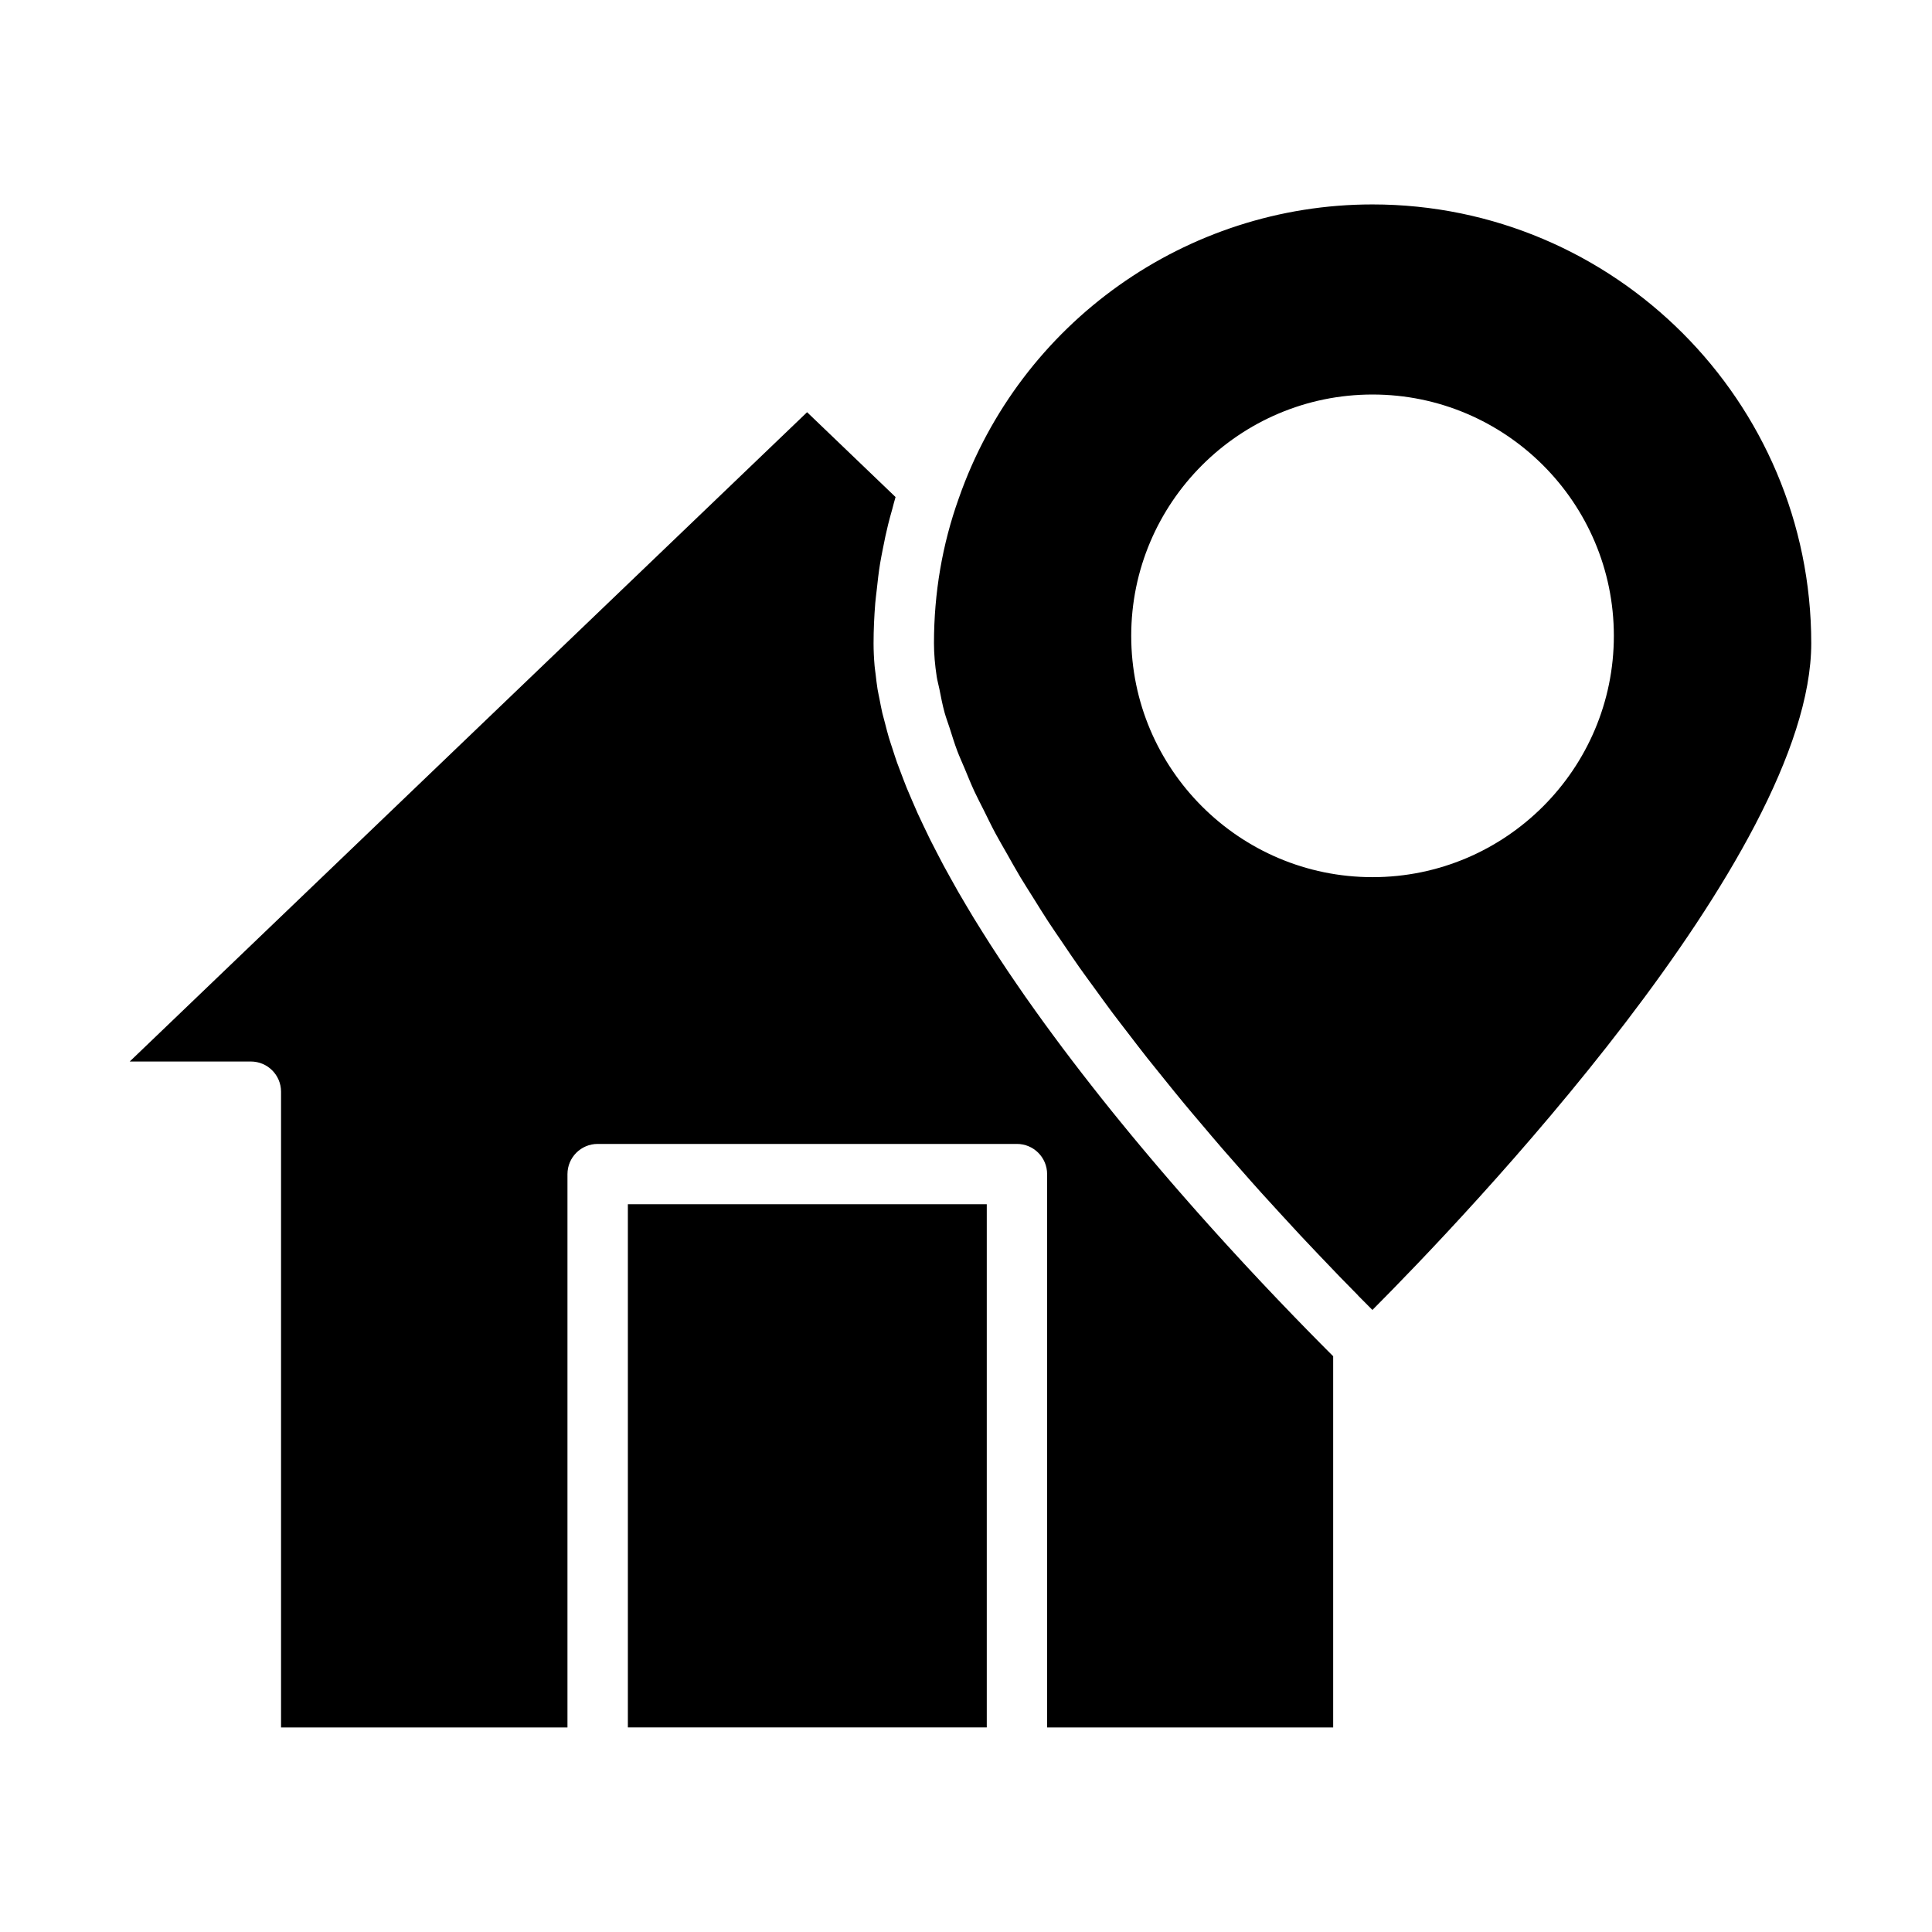 <svg id="Layer_1" viewBox="0 0 64 64" xmlns="http://www.w3.org/2000/svg" data-name="Layer 1"><path d="m44.985 42.913c.16.162.319.322.478.481 2.978-2.988 14.537-15.042 14.537-22.085 0-8.016-6.521-14.537-14.536-14.537-6.163 0-11.67 3.912-13.703 9.735-.546 1.523-.822 3.136-.822 4.801 0 .353.032.723.091 1.108.02.131.061.272.088.406.052.26.099.518.174.789.047.168.115.345.17.517.08.25.154.497.252.755.071.187.161.383.241.574.106.254.205.504.326.764.094.203.205.412.308.618.128.258.25.513.391.776.115.215.246.435.369.653.148.261.291.521.45.786.135.225.283.454.425.681.165.264.326.526.5.793.151.231.314.465.472.698.181.267.358.532.547.8.165.235.34.471.511.706.195.268.387.536.588.805.178.237.363.474.545.712.206.268.41.536.621.803.187.236.379.472.569.707.216.267.431.535.651.8.193.233.39.464.586.695.225.266.449.532.677.795.197.228.397.453.596.679.23.261.459.522.691.779.202.224.405.445.608.666.231.252.462.505.694.753.204.219.408.432.612.647.231.243.462.486.692.723.202.208.402.41.602.614zm-7.512-21.85c0-4.408 3.586-7.994 7.994-7.994s7.994 3.586 7.994 7.994-3.586 7.994-7.994 7.994-7.994-3.586-7.994-7.994z"/><path d="m44.164 44.928c-.008-.008-.018-.018-.027-.027-.073-.072-.15-.151-.227-.228-.056-.057-.111-.111-.169-.17-.082-.083-.168-.17-.254-.258-.061-.062-.121-.123-.185-.188-.091-.093-.185-.19-.28-.288-.064-.065-.126-.129-.191-.197-.097-.1-.197-.205-.298-.31-.071-.074-.14-.146-.213-.222-.103-.108-.208-.219-.315-.332-.074-.078-.147-.156-.223-.236-.108-.115-.218-.233-.329-.352-.077-.083-.154-.165-.232-.249-.114-.123-.23-.249-.346-.376-.081-.088-.161-.176-.243-.265-.116-.128-.234-.257-.352-.388-.083-.092-.166-.184-.25-.278-.121-.135-.242-.271-.365-.409-.087-.098-.174-.197-.262-.297-.117-.133-.234-.267-.352-.402-.096-.11-.192-.22-.288-.332-.116-.134-.232-.27-.348-.406-.098-.115-.196-.23-.294-.346-.117-.139-.235-.279-.353-.42-.097-.116-.194-.233-.292-.351-.119-.143-.237-.288-.355-.433-.099-.122-.198-.244-.298-.367-.115-.143-.229-.286-.344-.43-.102-.128-.204-.257-.305-.387-.113-.145-.227-.289-.339-.435-.101-.13-.201-.261-.301-.392-.112-.147-.223-.293-.334-.441-.1-.133-.199-.267-.298-.401-.11-.149-.219-.297-.328-.447-.098-.135-.194-.27-.291-.405-.107-.15-.213-.299-.319-.45-.097-.138-.192-.277-.287-.416-.102-.148-.203-.297-.303-.445-.095-.141-.188-.283-.281-.424-.097-.148-.195-.296-.29-.445-.092-.143-.181-.286-.271-.429-.092-.146-.184-.293-.273-.439-.09-.147-.177-.295-.264-.442-.085-.143-.17-.286-.252-.429-.086-.149-.168-.297-.25-.446-.079-.141-.158-.283-.234-.424-.08-.15-.157-.298-.234-.448-.072-.14-.146-.28-.215-.419-.074-.15-.144-.298-.215-.447-.065-.137-.132-.275-.194-.412-.068-.15-.131-.299-.195-.448-.058-.134-.117-.269-.171-.402-.061-.151-.116-.3-.173-.449-.049-.13-.101-.261-.147-.39-.054-.153-.101-.303-.15-.454-.04-.124-.083-.248-.12-.371-.046-.154-.083-.306-.123-.459-.031-.117-.065-.236-.093-.352-.037-.157-.064-.311-.094-.465-.021-.109-.047-.219-.065-.327-.028-.17-.045-.337-.065-.504-.01-.089-.026-.179-.033-.267-.022-.253-.034-.503-.034-.748 0-.448.021-.892.056-1.333.011-.145.033-.287.048-.43.031-.295.065-.59.112-.882.027-.167.062-.332.094-.498.051-.265.106-.529.171-.79.042-.172.09-.342.138-.512.038-.134.067-.27.109-.402l-2.93-2.81-22.439 21.509h4.013c.552 0 1 .448 1 1v21.061h9.488v-18.331c0-.552.448-1 1-1h13.889c.552 0 1 .448 1 1v18.331h9.476v-12.294z"/><path d="m20.799 39.892h11.889v17.331h-11.889z"/></svg>